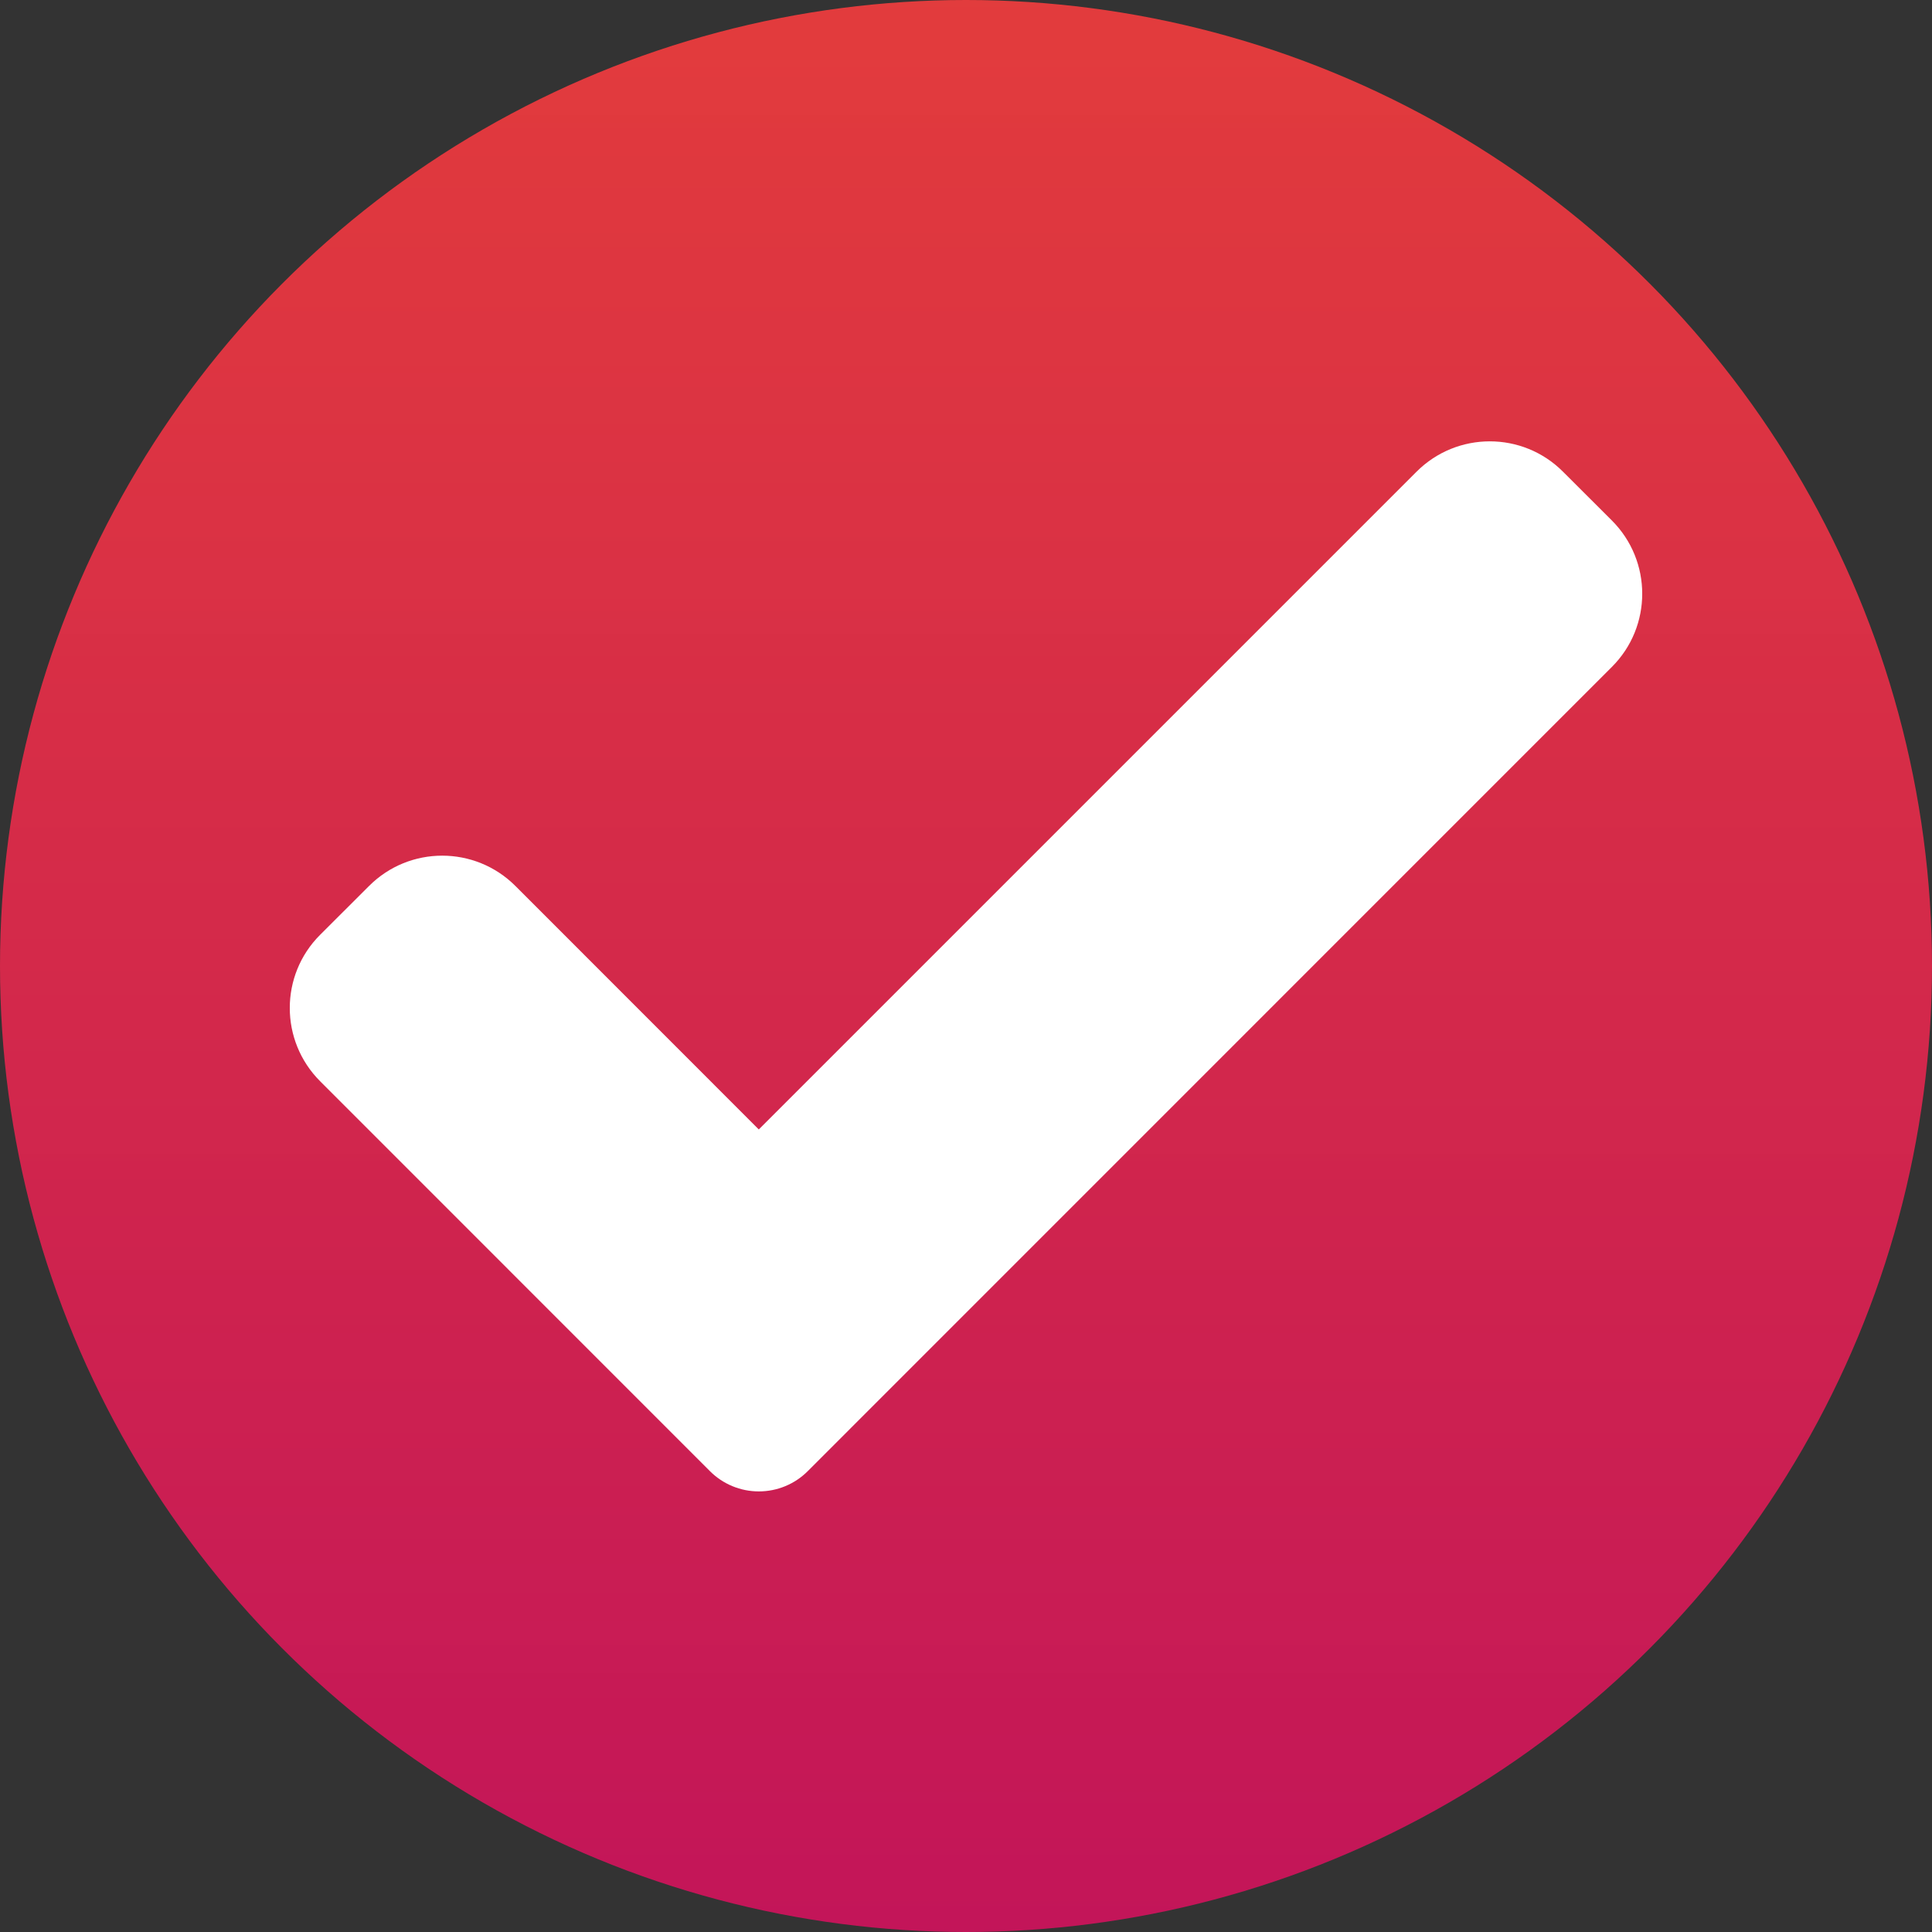 <?xml version="1.0" encoding="UTF-8"?> <svg xmlns="http://www.w3.org/2000/svg" width="20" height="20" viewBox="0 0 20 20" fill="none"><rect x="0" y="0" width="20" height="20" fill="#333333" stroke="none"/> <circle cx="10" cy="10" r="10" fill="url(#paint0_linear)"></circle> <g clip-path="url(#clip0)"> <path d="M8.361 15.23C8.227 15.364 8.045 15.439 7.855 15.439C7.666 15.439 7.484 15.364 7.35 15.23L3.314 11.193C2.895 10.774 2.895 10.095 3.314 9.677L3.82 9.172C4.238 8.753 4.917 8.753 5.336 9.172L7.855 11.692L14.664 4.883C15.083 4.464 15.762 4.464 16.18 4.883L16.686 5.388C17.105 5.807 17.105 6.486 16.686 6.904L8.361 15.23Z" fill="white"></path> </g> <defs> <linearGradient id="paint0_linear" x1="10" y1="0" x2="10" y2="20" gradientUnits="userSpaceOnUse"> <stop stop-color="white"></stop> <stop stop-color="#F03C3D" stop-opacity="0.927"></stop> <stop offset="1" stop-color="#C31559"></stop> </linearGradient> <clipPath id="clip0"> <rect width="14" height="14" fill="white" transform="translate(3 3)"></rect> </clipPath> </defs> </svg> 